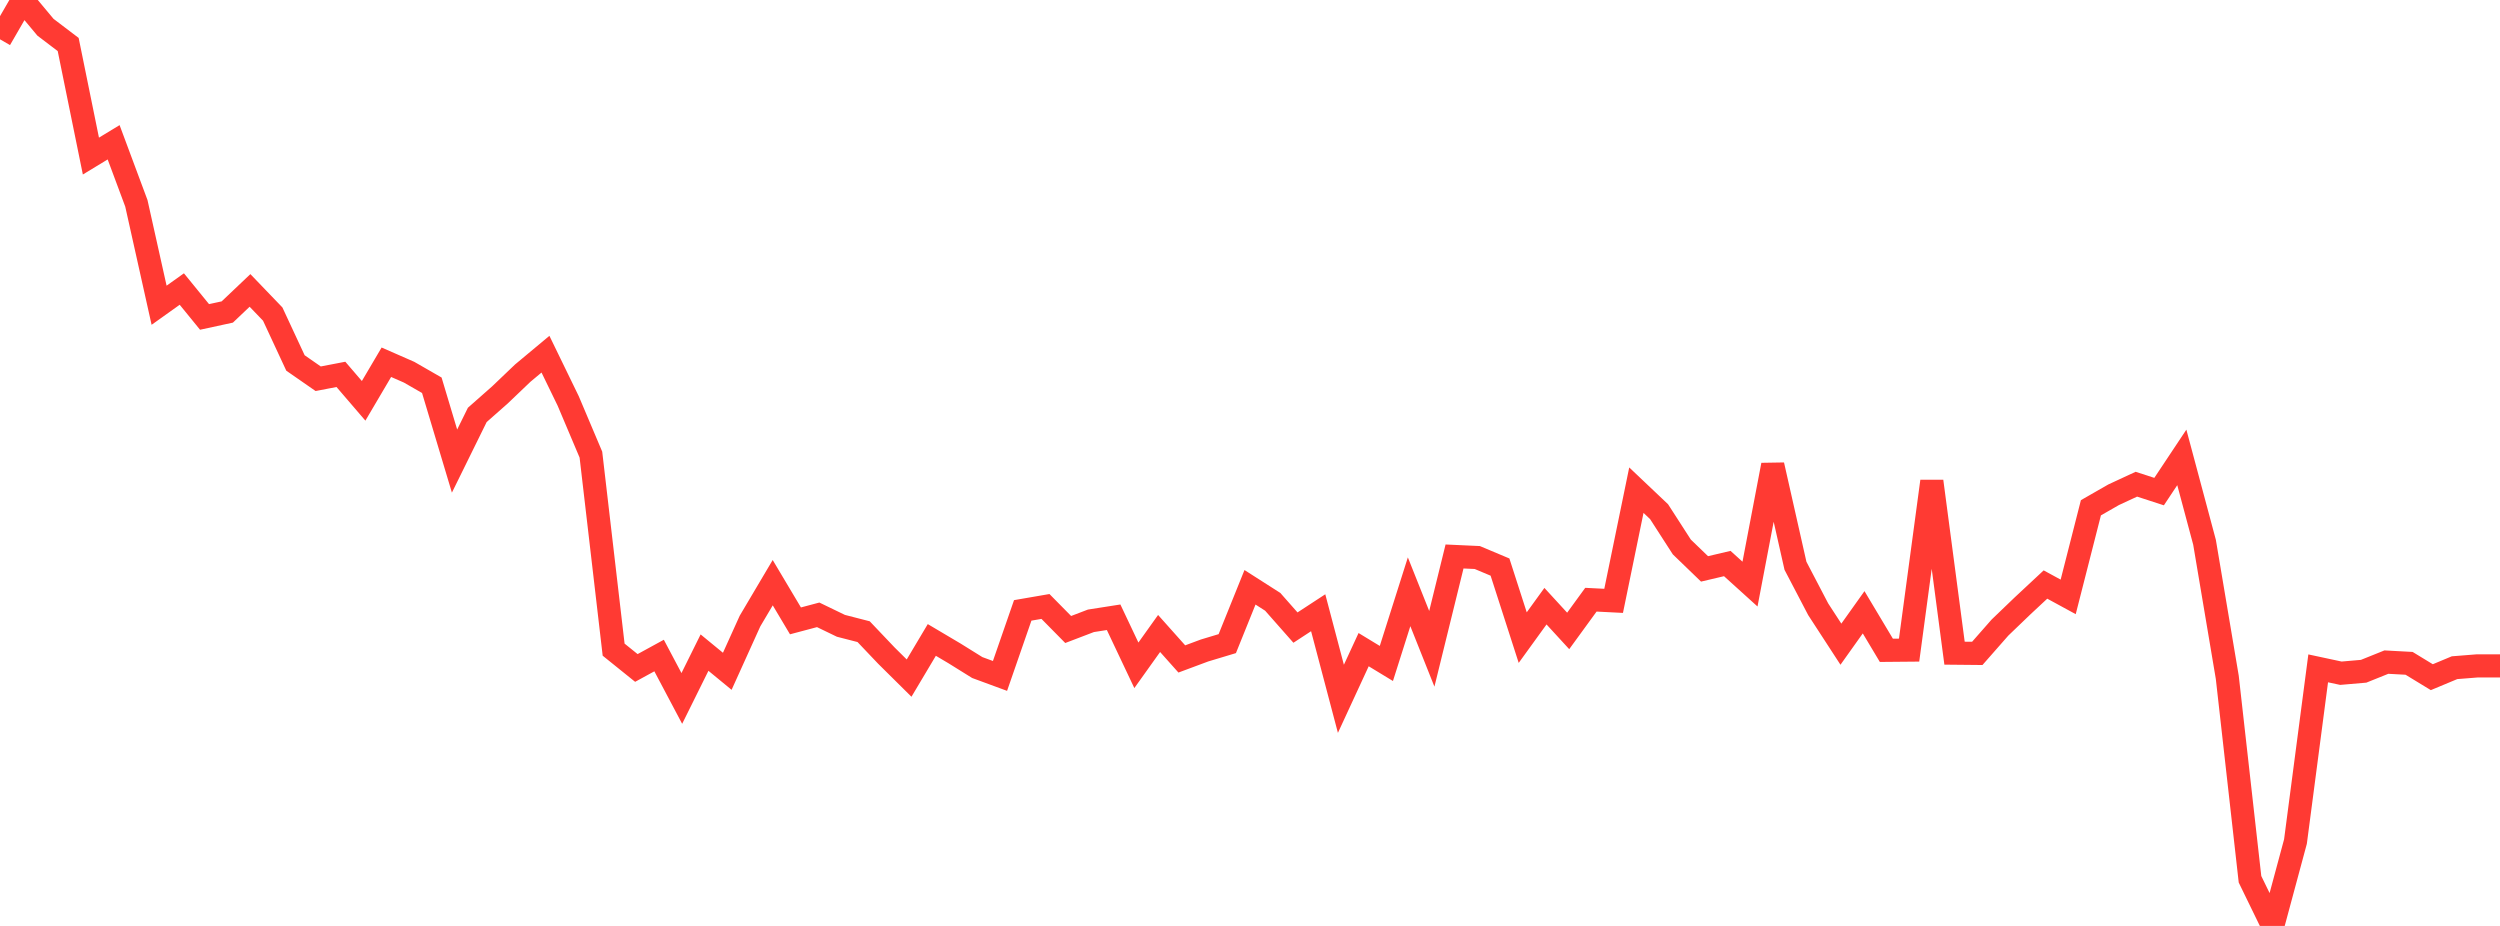 <?xml version="1.0" standalone="no"?>
<!DOCTYPE svg PUBLIC "-//W3C//DTD SVG 1.1//EN" "http://www.w3.org/Graphics/SVG/1.1/DTD/svg11.dtd">

<svg width="135" height="50" viewBox="0 0 135 50" preserveAspectRatio="none" 
  xmlns="http://www.w3.org/2000/svg"
  xmlns:xlink="http://www.w3.org/1999/xlink">


<polyline points="0.0, 2.122 1.227, 0.0 2.455, 1.471 3.682, 2.403 4.909, 8.428 6.136, 7.683 7.364, 10.98 8.591, 16.483 9.818, 15.608 11.045, 17.114 12.273, 16.848 13.5, 15.683 14.727, 16.96 15.955, 19.6 17.182, 20.452 18.409, 20.216 19.636, 21.645 20.864, 19.561 22.091, 20.099 23.318, 20.804 24.545, 24.899 25.773, 22.405 27.0, 21.322 28.227, 20.15 29.455, 19.126 30.682, 21.65 31.909, 24.55 33.136, 35.081 34.364, 36.07 35.591, 35.399 36.818, 37.716 38.045, 35.241 39.273, 36.25 40.5, 33.538 41.727, 31.465 42.955, 33.527 44.182, 33.201 45.409, 33.794 46.636, 34.11 47.864, 35.402 49.091, 36.618 50.318, 34.557 51.545, 35.284 52.773, 36.048 54.0, 36.5 55.227, 32.961 56.455, 32.749 57.682, 33.993 58.909, 33.524 60.136, 33.332 61.364, 35.927 62.591, 34.208 63.818, 35.583 65.045, 35.126 66.273, 34.756 67.5, 31.714 68.727, 32.498 69.955, 33.89 71.182, 33.088 72.409, 37.736 73.636, 35.081 74.864, 35.827 76.091, 31.956 77.318, 35.036 78.545, 30.05 79.773, 30.106 81.0, 30.622 82.227, 34.431 83.455, 32.734 84.682, 34.07 85.909, 32.384 87.136, 32.446 88.364, 26.469 89.591, 27.632 90.818, 29.536 92.045, 30.72 93.273, 30.431 94.5, 31.541 95.727, 25.109 96.955, 30.552 98.182, 32.899 99.409, 34.786 100.636, 33.063 101.864, 35.117 103.091, 35.106 104.318, 25.988 105.545, 35.271 106.773, 35.283 108.0, 33.887 109.227, 32.709 110.455, 31.564 111.682, 32.232 112.909, 27.42 114.136, 26.717 115.364, 26.147 116.591, 26.546 117.818, 24.7 119.045, 29.283 120.273, 36.575 121.5, 47.48 122.727, 50.0 123.955, 45.444 125.182, 36.091 126.409, 36.354 127.636, 36.248 128.864, 35.754 130.091, 35.82 131.318, 36.568 132.545, 36.056 133.773, 35.958 135.0, 35.958" fill="none" stroke="#ff3a33" stroke-width="1.25"/>

</svg>